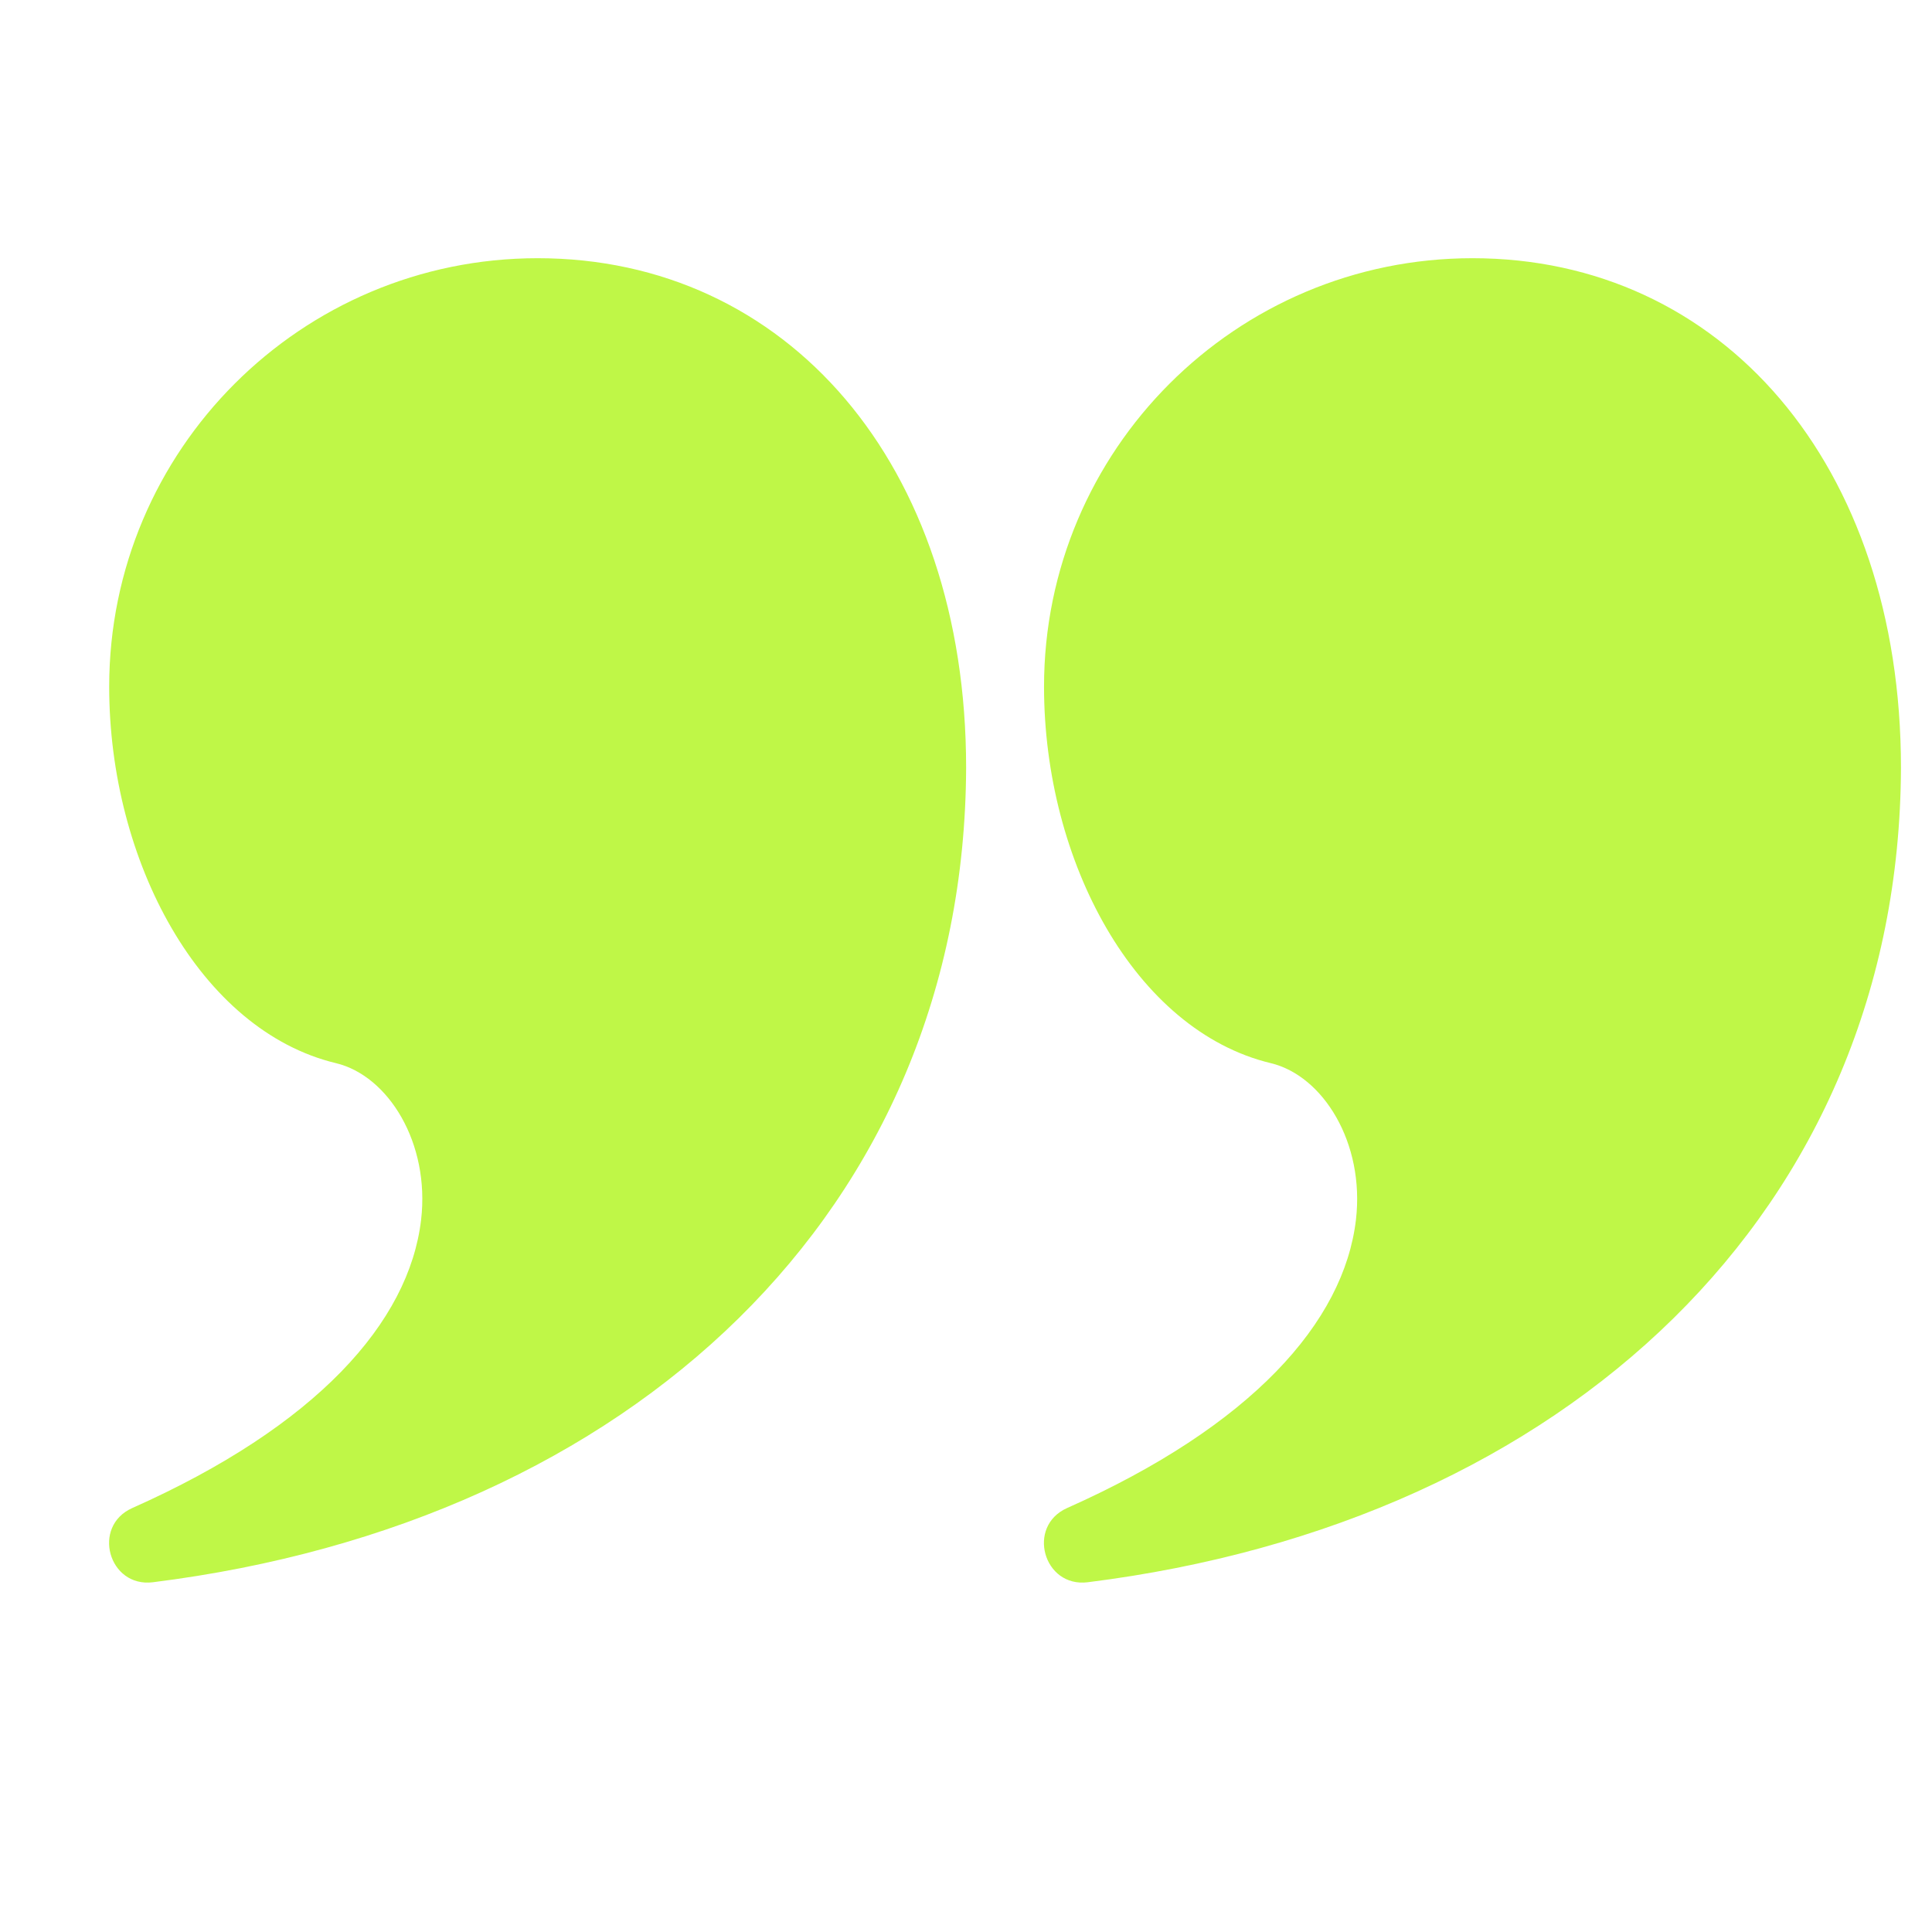 <svg width="31" height="31" viewBox="0 0 31 31" fill="none" xmlns="http://www.w3.org/2000/svg">
<g clip-path="url(#clip0_1459_636)">
<path d="M8.627 4.143C12.619 4.143 15.502 7.439 15.502 12.32C15.476 19.411 10.145 24.425 2.454 25.388C1.741 25.477 1.466 24.489 2.123 24.197C5.074 22.884 6.564 21.219 6.757 19.571C6.9 18.34 6.231 17.261 5.391 17.059C3.212 16.536 1.752 13.822 1.752 11.018C1.752 7.221 4.83 4.143 8.627 4.143Z" fill="#BFF747"/>
<path d="M23.627 4.143C27.619 4.143 30.502 7.439 30.502 12.32C30.476 19.411 25.145 24.425 17.454 25.388C16.741 25.477 16.466 24.489 17.123 24.197C20.074 22.884 21.564 21.219 21.757 19.571C21.9 18.34 21.231 17.261 20.391 17.059C18.212 16.536 16.752 13.822 16.752 11.018C16.752 7.221 19.83 4.143 23.627 4.143Z" fill="#BFF747"/>
</g>
<defs>
<clipPath id="clip0_1459_636">
<rect width="30" height="30" fill="white" transform="translate(0.5 0.393)"/>
</clipPath>
</defs>
</svg>
